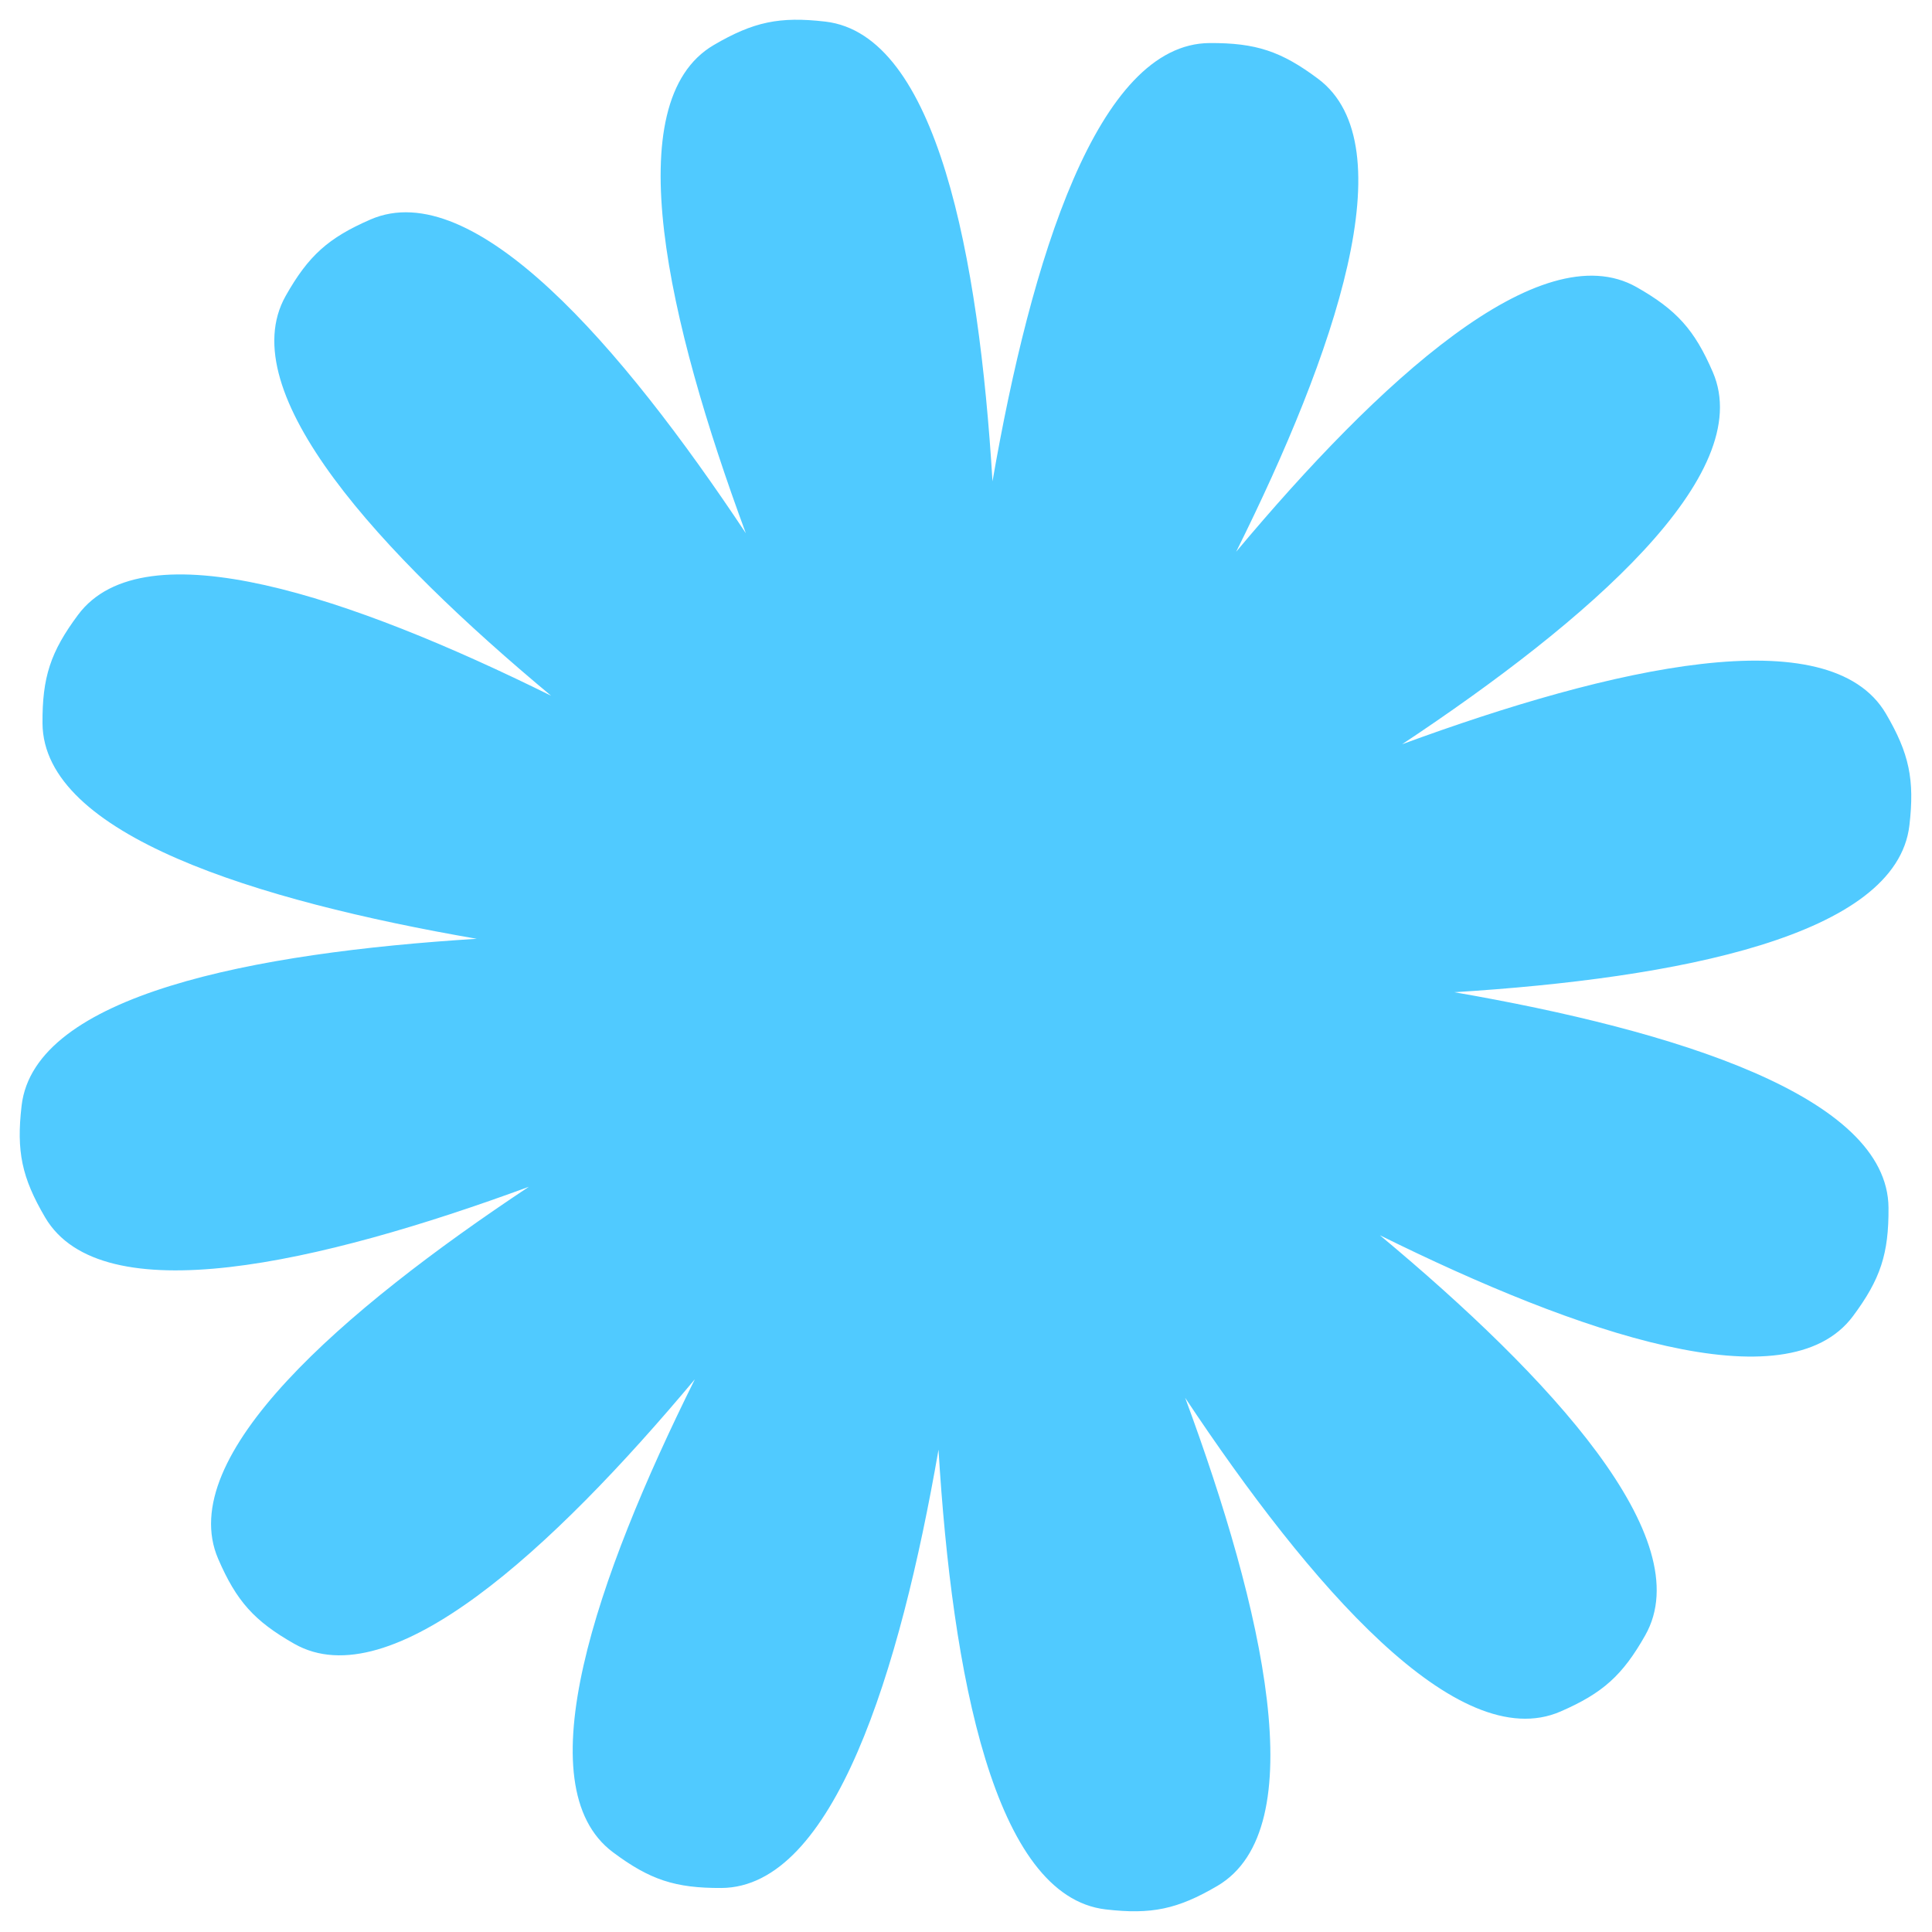 <?xml version="1.0" encoding="UTF-8"?> <svg xmlns="http://www.w3.org/2000/svg" width="88" height="88" viewBox="0 0 88 88" fill="none"> <path d="M37.593 0.984C35.509 0.742 34.318 0.992 32.508 2.053C28.094 4.642 30.416 14.664 33.971 24.287C28.295 15.742 21.569 7.958 16.875 9.998C14.951 10.834 14.046 11.648 13.014 13.475C10.531 17.866 17.337 25.22 25.104 31.691C16.043 27.207 6.564 23.96 3.553 28.008C2.301 29.691 1.922 30.848 1.936 32.946C1.97 38.029 11.677 41.023 21.715 42.761C11.548 43.395 1.572 45.313 0.984 50.362C0.741 52.446 0.992 53.637 2.053 55.447C4.625 59.831 14.528 57.571 24.09 54.056C15.602 59.689 7.923 66.339 9.938 71.005C10.77 72.931 11.582 73.838 13.406 74.874C17.793 77.367 25.161 70.577 31.649 62.825C27.146 71.876 23.878 81.347 27.919 84.367C29.599 85.623 30.755 86.004 32.853 85.995C37.971 85.971 40.993 76.137 42.748 66.03C43.368 76.27 45.278 86.379 50.362 86.971C52.446 87.214 53.637 86.963 55.447 85.902C59.861 83.313 57.539 73.29 53.983 63.668C59.66 72.213 66.386 79.997 71.08 77.957C73.004 77.121 73.909 76.307 74.941 74.481C77.424 70.089 70.619 62.735 62.852 56.264C71.912 60.748 81.391 63.995 84.402 59.947C85.654 58.264 86.033 57.107 86.019 55.01C85.985 49.927 76.278 46.932 66.24 45.194C76.407 44.561 86.383 42.642 86.971 37.593C87.213 35.509 86.963 34.318 85.902 32.508C83.33 28.124 73.427 30.385 63.865 33.899C72.353 28.266 80.032 21.616 78.017 16.95C77.185 15.024 76.373 14.118 74.549 13.081C70.162 10.588 62.794 17.378 56.306 25.131C60.809 16.08 64.077 6.608 60.036 3.588C58.356 2.332 57.2 1.951 55.102 1.961C49.984 1.984 46.962 11.818 45.207 21.925C44.587 11.685 42.676 1.576 37.593 0.984Z" fill="#50CAFF"></path> </svg> 